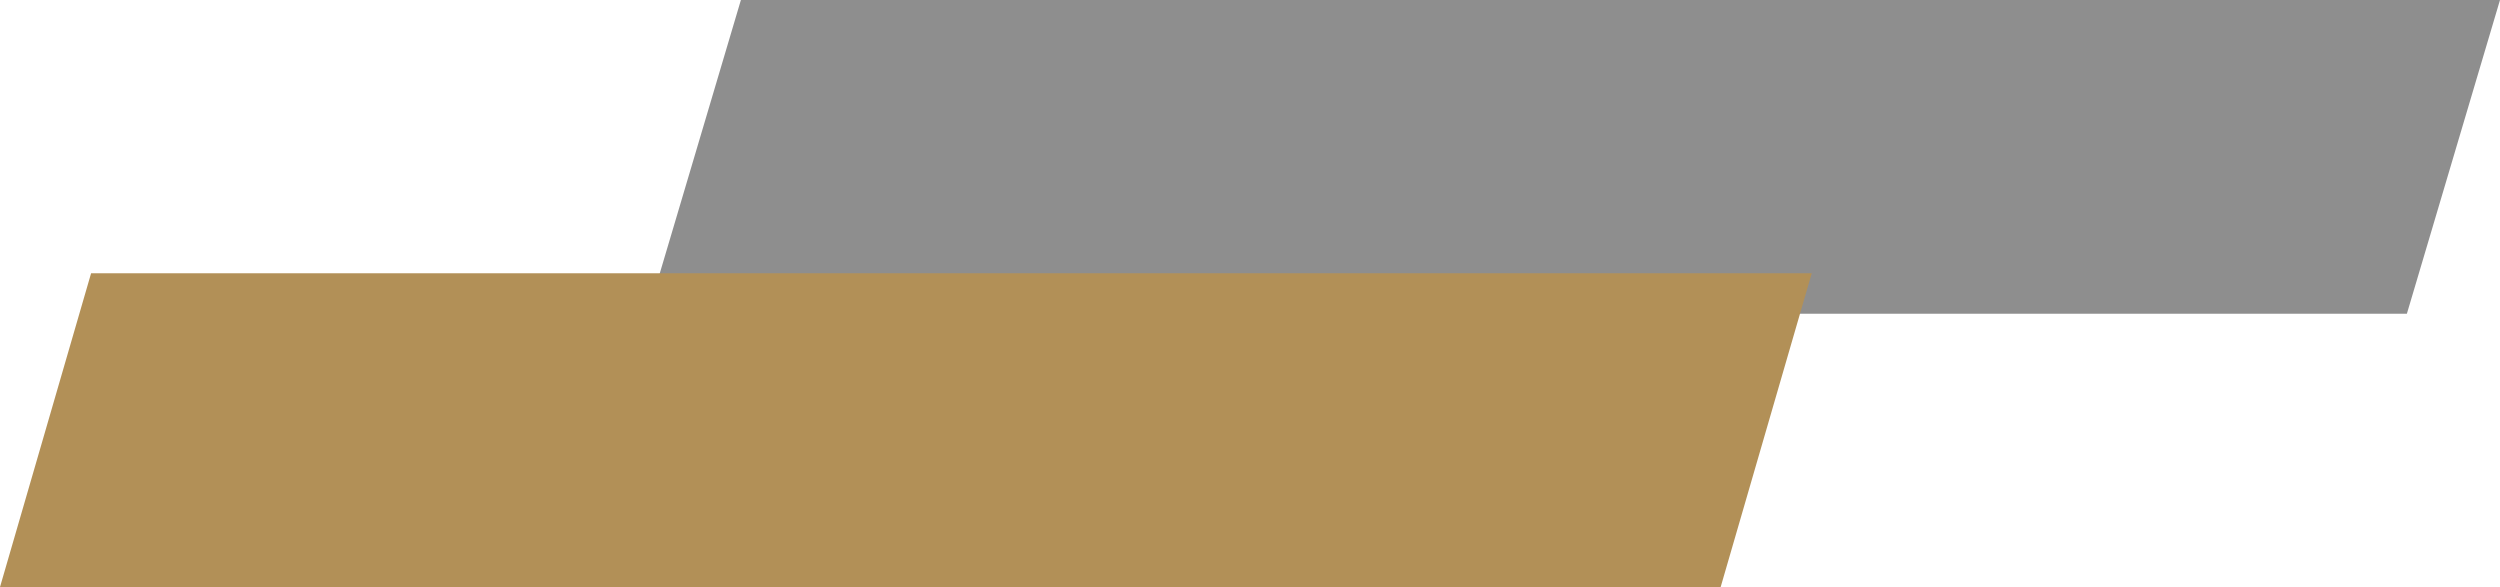 <?xml version="1.0" encoding="UTF-8"?> <svg xmlns="http://www.w3.org/2000/svg" width="247" height="58" viewBox="0 0 247 58" fill="none"> <path d="M73.201 0H247L237.799 31H64L73.201 0Z" fill="#8E8E8E"></path> <path d="M9 27H179L170 58H0L9 27Z" fill="#B29057"></path> </svg> 